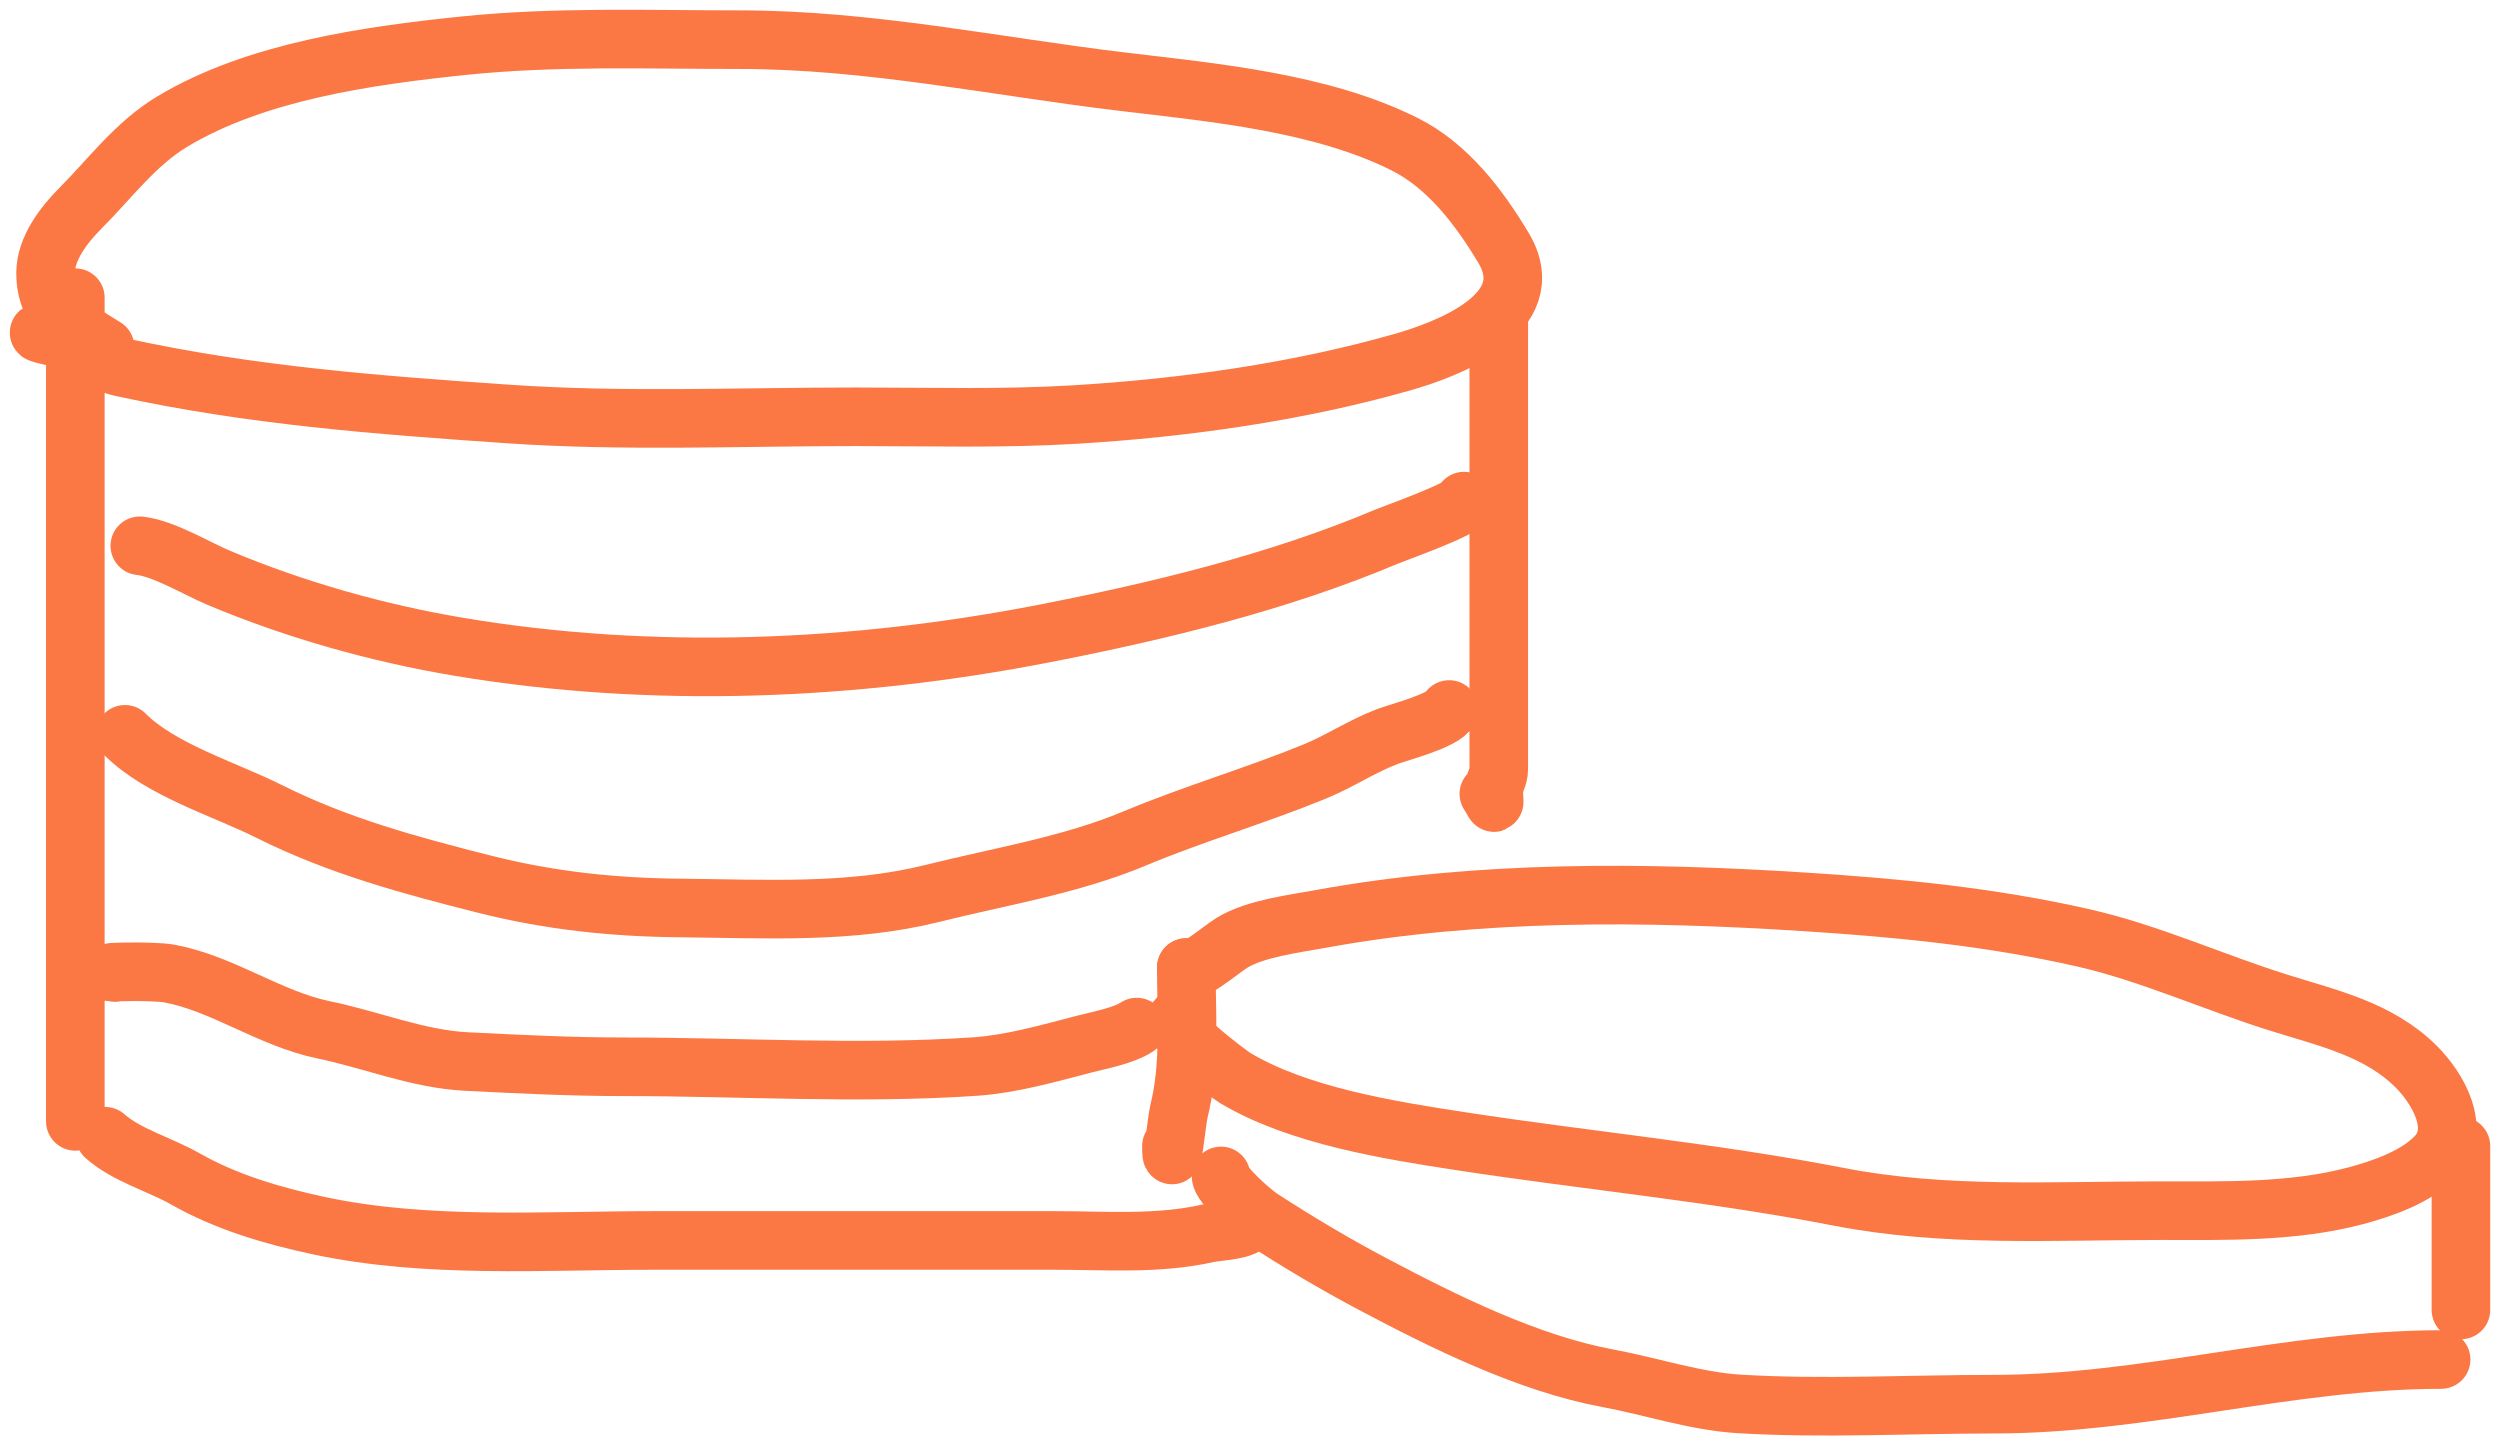 <?xml version="1.0" encoding="UTF-8"?> <svg xmlns="http://www.w3.org/2000/svg" width="128" height="74" viewBox="0 0 128 74" fill="none"><path d="M2.08 17.02C1.709 17.02 2.744 17.239 2.842 17.274C4.039 17.703 4.988 18.537 6.256 18.812C12.866 20.25 19.307 20.735 26.049 21.198C31.938 21.602 37.896 21.339 43.796 21.339C47.529 21.339 51.283 21.449 55.011 21.226C60.602 20.891 66.399 20.081 71.799 18.544C74 17.918 79.019 16.092 76.977 12.687C75.725 10.6 74.129 8.489 71.912 7.38C67.655 5.251 62.188 4.745 57.536 4.19C50.936 3.403 44.526 2.031 37.856 2.031C33.15 2.031 28.409 1.855 23.721 2.342C18.869 2.845 13.109 3.65 8.823 6.223C6.937 7.355 5.646 9.133 4.111 10.669C3.267 11.514 2.334 12.733 2.334 13.971C2.334 16.034 3.728 16.748 5.381 17.782" stroke="#FB7744" stroke-width="3" stroke-linecap="round"></path><path d="M3.857 15.242V57.414" stroke="#FB7744" stroke-width="3" stroke-linecap="round"></path><path d="M60.485 52.078C59.16 52.244 63 55.05 63.222 55.183C66.462 57.128 71.141 57.87 74.79 58.429C81.255 59.421 87.731 60.027 94.174 61.281C99.561 62.329 105.101 61.986 110.567 61.986C113.888 61.986 117.375 62.084 120.611 61.224C122.028 60.847 123.742 60.239 124.731 59.192C126.038 57.807 124.819 55.723 123.715 54.619C121.784 52.687 119.178 52.127 116.605 51.316C113.308 50.278 110.009 48.775 106.645 48.014C101.904 46.941 97.283 46.49 92.453 46.179C84.234 45.648 75.702 45.567 67.595 47.054C66.269 47.297 64.263 47.54 63.081 48.268C62.455 48.653 60.901 50.025 60.739 49.538" stroke="#FB7744" stroke-width="3" stroke-linecap="round"></path><path d="M60.739 49.538C60.739 51.98 60.955 54.531 60.358 56.919C60.241 57.39 59.977 60.219 59.977 58.683" stroke="#FB7744" stroke-width="3" stroke-linecap="round"></path><path d="M126 58.684V67.068" stroke="#FB7744" stroke-width="3" stroke-linecap="round"></path><path d="M124.984 69.608C117.263 69.608 109.827 71.894 102.074 71.894C97.753 71.894 93.352 72.141 89.039 71.88C86.799 71.744 84.523 70.975 82.323 70.567C78.234 69.81 73.926 67.674 70.276 65.74C68.323 64.706 66.416 63.573 64.562 62.367C64.095 62.064 62.517 60.675 62.517 60.208" stroke="#FB7744" stroke-width="3" stroke-linecap="round"></path><path d="M76.737 16.004C76.737 22.778 76.737 29.553 76.737 36.328C76.737 37.344 76.737 38.36 76.737 39.376C76.737 39.831 76.483 40.04 76.483 40.519C76.483 41.3 76.612 41.222 76.229 40.646" stroke="#FB7744" stroke-width="3" stroke-linecap="round"></path><path d="M5.381 58.175C6.475 59.148 8.204 59.628 9.472 60.349C11.589 61.553 13.923 62.237 16.3 62.748C21.819 63.936 27.839 63.511 33.455 63.511C40.292 63.511 47.13 63.511 53.967 63.511C56.599 63.511 59.273 63.727 61.853 63.144C62.421 63.015 63.77 63.034 64.04 62.494" stroke="#FB7744" stroke-width="3" stroke-linecap="round"></path><path d="M7.159 27.944C8.385 28.08 10.073 29.11 11.193 29.581C15.115 31.229 19.347 32.425 23.537 33.123C33.414 34.77 43.672 34.345 53.488 32.432C59.343 31.291 65.45 29.814 70.953 27.492C71.407 27.3 75.123 25.985 74.959 25.657" stroke="#FB7744" stroke-width="3" stroke-linecap="round"></path><path d="M6.397 37.597C8.22 39.422 11.489 40.399 13.789 41.549C17.33 43.321 21.007 44.312 24.821 45.275C28.137 46.112 31.403 46.458 34.837 46.489C39.154 46.529 43.532 46.795 47.746 45.741C51.179 44.882 54.821 44.3 58.087 42.932C61.116 41.664 64.277 40.745 67.313 39.503C68.603 38.975 69.72 38.21 71.037 37.71C71.644 37.48 73.909 36.905 74.197 36.327" stroke="#FB7744" stroke-width="3" stroke-linecap="round"></path><path d="M5.889 49.792C4.958 49.792 7.767 49.679 8.682 49.848C11.389 50.35 13.825 52.163 16.568 52.727C19.009 53.23 21.385 54.225 23.89 54.351C26.584 54.485 29.224 54.619 31.931 54.619C37.89 54.619 44.013 55.015 49.961 54.605C51.794 54.478 53.737 53.92 55.505 53.461C56.293 53.257 57.539 53.027 58.2 52.586" stroke="#FB7744" stroke-width="3" stroke-linecap="round"></path></svg> 